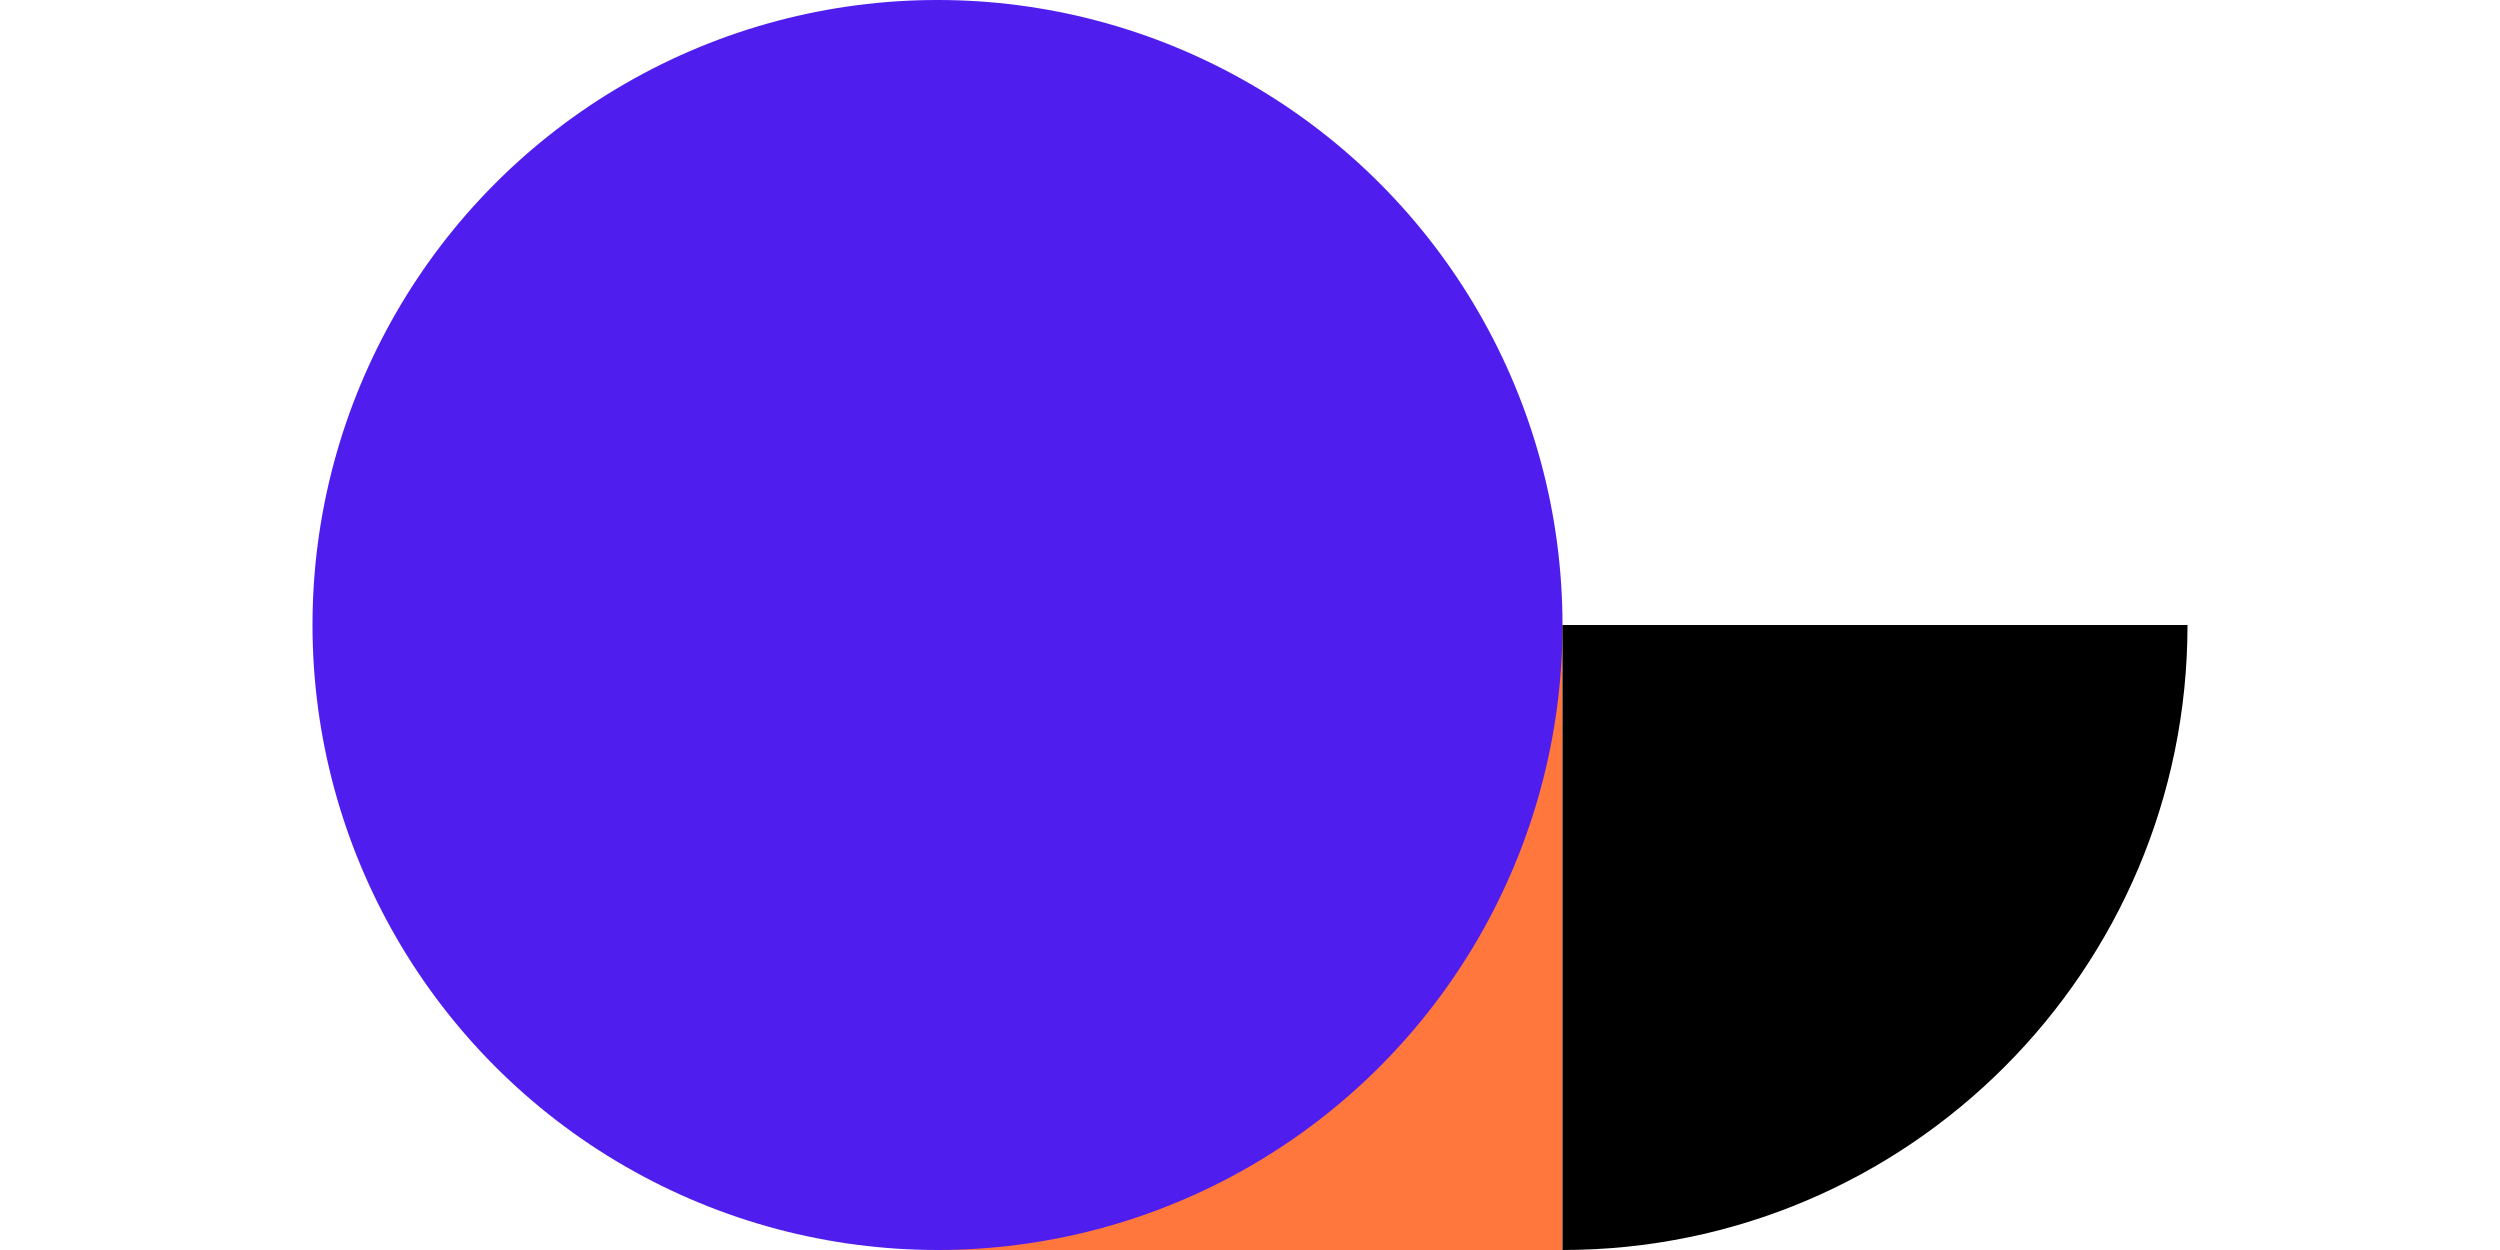 <svg width="48" height="24" viewBox="0 0 48 24" fill="none" xmlns="http://www.w3.org/2000/svg">
<rect width="12" height="12" transform="matrix(-1 0 0 1 30 12)" fill="#FF773D"/>
<circle cx="12" cy="12" r="12" transform="matrix(-1 0 0 1 30 0)" fill="#501DEF"/>
<path d="M42 12C42 18.627 36.627 24 30 24V12H42Z" fill="black"/>
</svg>
